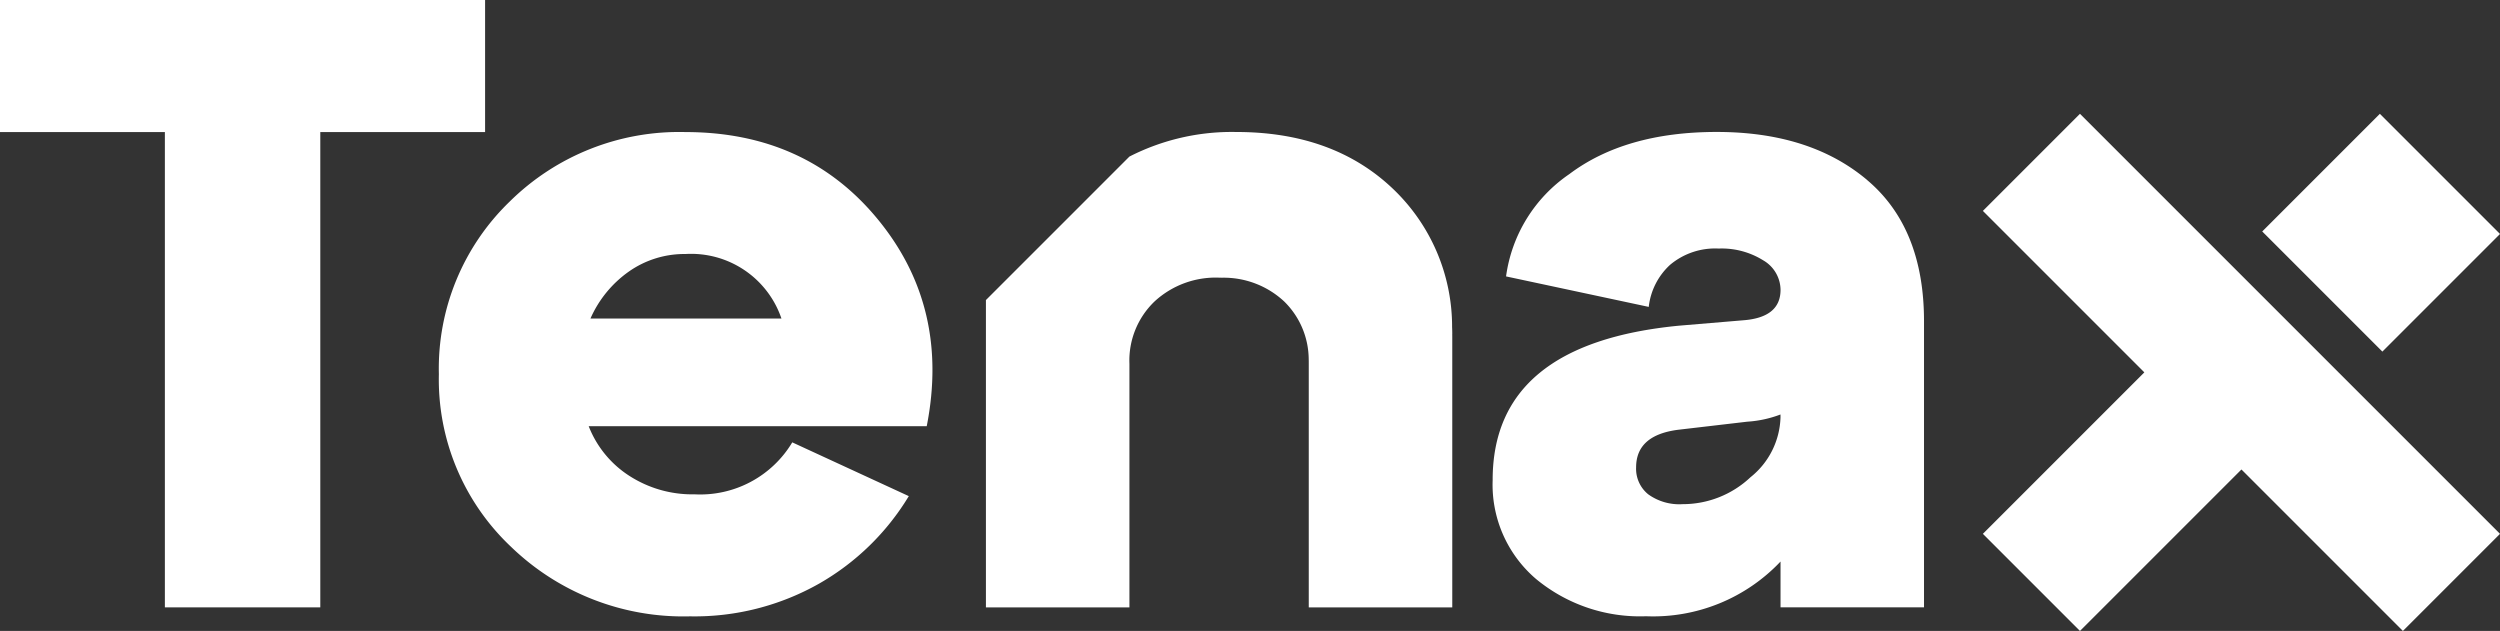 <?xml version="1.0" encoding="UTF-8"?> <svg xmlns="http://www.w3.org/2000/svg" xmlns:xlink="http://www.w3.org/1999/xlink" width="210.235" height="53.058" viewBox="0 0 210.235 53.058"><rect x="0" y="0" width="210.235" height="53.058" fill="#333333" stroke="none"/><defs><clipPath id="a"><rect width="210.235" height="53.058" fill="#fff"></rect></clipPath></defs><g clip-path="url(#a)" fill="#FFFFFF"><path d="M70.5,14.975A20.273,20.273,0,0,0,55.717,20.82a19.515,19.515,0,0,0-5.956,14.515,19.341,19.341,0,0,0,6.073,14.521A20.847,20.847,0,0,0,70.877,55.7a21.264,21.264,0,0,0,10.862-2.753,20.938,20.938,0,0,0,7.541-7.357l-9.8-4.522a9.025,9.025,0,0,1-8.22,4.371,9.764,9.764,0,0,1-5.468-1.546,8.723,8.723,0,0,1-3.431-4.182H90.787q1.961-9.96-4.07-17.345T70.5,14.975M62.508,30.658a9.513,9.513,0,0,1,3.241-3.96A8.129,8.129,0,0,1,70.5,25.23a8.022,8.022,0,0,1,8.071,5.428Z" transform="translate(-12.855 -3.869)" fill="#FFFFFF"></path><path d="M150.992,31.329A16,16,0,0,0,146,19.728q-5.013-4.764-13.164-4.761a18.9,18.9,0,0,0-8.982,2.068L119.1,21.791,111.789,29.1V54.943h12.068V34.46a6.874,6.874,0,0,1,2.114-5.244,7.58,7.58,0,0,1,5.427-2c.078,0,.151,0,.222.005a7.462,7.462,0,0,1,5.245,1.991,6.859,6.859,0,0,1,2.068,4.844c.005.133.005.267.005.4V54.943h12.068V32.2c0-.067,0-.133-.005-.2h.005c0-.222-.005-.45-.016-.667" transform="translate(-28.879 -3.867)" fill="#FFFFFF"></path><path d="M200.732,19q-4.788-4.037-12.636-4.037-7.692,0-12.407,3.548a12.438,12.438,0,0,0-5.317,8.6l12,2.564a5.64,5.64,0,0,1,1.807-3.549,5.886,5.886,0,0,1,4.072-1.357,6.586,6.586,0,0,1,3.736.984,2.9,2.9,0,0,1,1.468,2.486q0,2.335-3.165,2.564l-5.356.45q-15.692,1.51-15.688,12.975a10.416,10.416,0,0,0,3.659,8.337,13.707,13.707,0,0,0,9.237,3.125,14.745,14.745,0,0,0,11.312-4.6v3.848H205.52V30.884q0-7.851-4.788-11.88m-7.28,19.949A6.679,6.679,0,0,1,190.927,44a8.3,8.3,0,0,1-5.7,2.264,4.468,4.468,0,0,1-2.9-.829,2.759,2.759,0,0,1-1.018-2.263q0-2.711,3.543-3.165l5.806-.679a9.492,9.492,0,0,0,2.792-.606Z" transform="translate(-43.722 -3.867)" fill="#FFFFFF"></path><path d="M40.793,0H0V11.106H13.865v39.97h13.07V11.106H40.793Z" transform="translate(0 0)" fill="#FFFFFF"></path><path d="M232.995,12.905l-8.166,8.166,13.578,13.578L224.829,48.227l8.166,8.166,13.578-13.578,13.578,13.578,8.166-8.166Z" transform="translate(-58.082 -3.334)" fill="#FFFFFF"></path><rect width="13.991" height="14.288" transform="translate(190.239 19.464) rotate(-45)" fill="#FFFFFF"></rect></g></svg> 